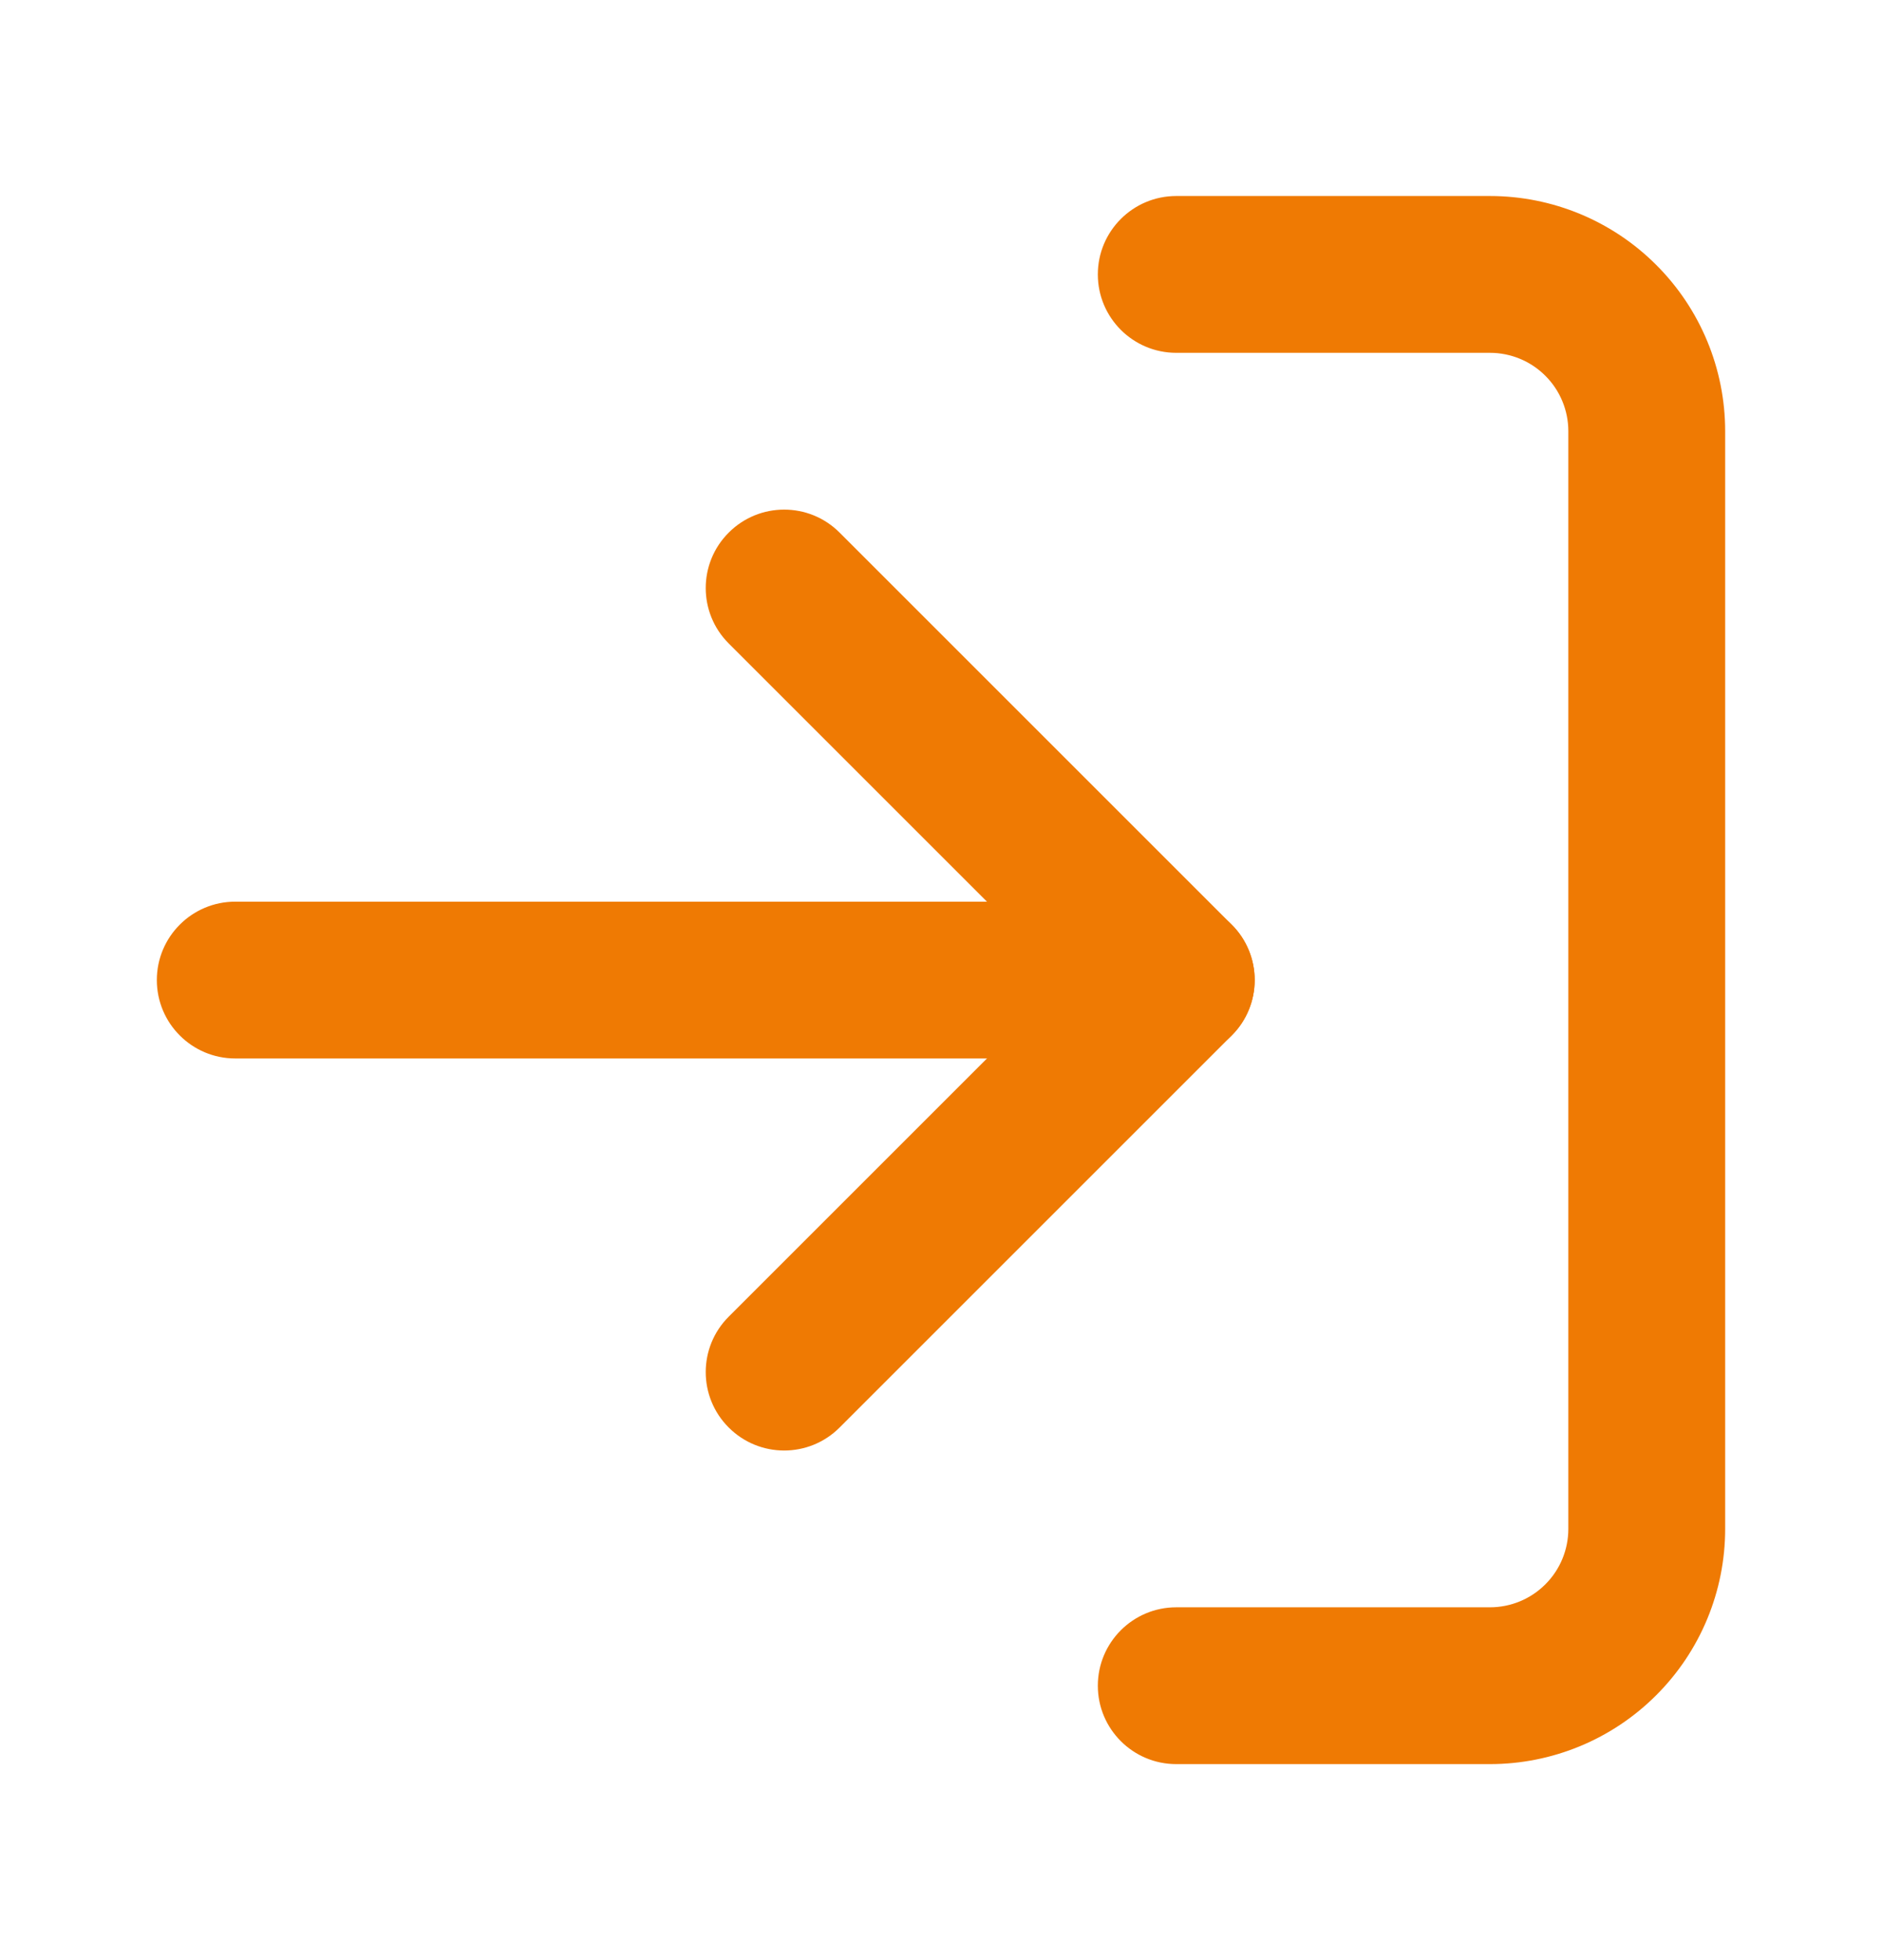 <svg width="24" height="25" viewBox="0 0 24 25" fill="none" xmlns="http://www.w3.org/2000/svg">
<path fill-rule="evenodd" clip-rule="evenodd" d="M14 3.5C14 2.948 14.448 2.5 15 2.5H19C19.796 2.5 20.559 2.816 21.121 3.379C21.684 3.941 22 4.704 22 5.5V19.5C22 20.296 21.684 21.059 21.121 21.621C20.559 22.184 19.796 22.5 19 22.5H15C14.448 22.5 14 22.052 14 21.5C14 20.948 14.448 20.5 15 20.5H19C19.265 20.5 19.52 20.395 19.707 20.207C19.895 20.02 20 19.765 20 19.5V5.5C20 5.235 19.895 4.98 19.707 4.793C19.52 4.605 19.265 4.5 19 4.5H15C14.448 4.5 14 4.052 14 3.5Z" fill="#EF7A03"/>
<path fill-rule="evenodd" clip-rule="evenodd" d="M9.293 6.793C9.683 6.402 10.317 6.402 10.707 6.793L15.707 11.793C16.098 12.183 16.098 12.817 15.707 13.207L10.707 18.207C10.317 18.598 9.683 18.598 9.293 18.207C8.902 17.817 8.902 17.183 9.293 16.793L13.586 12.5L9.293 8.207C8.902 7.817 8.902 7.183 9.293 6.793Z" fill="#EF7A03"/>
<path fill-rule="evenodd" clip-rule="evenodd" d="M2 12.5C2 11.948 2.448 11.5 3 11.5H15C15.552 11.5 16 11.948 16 12.5C16 13.052 15.552 13.5 15 13.5H3C2.448 13.5 2 13.052 2 12.5Z" fill="#EF7A03"/>
</svg>
